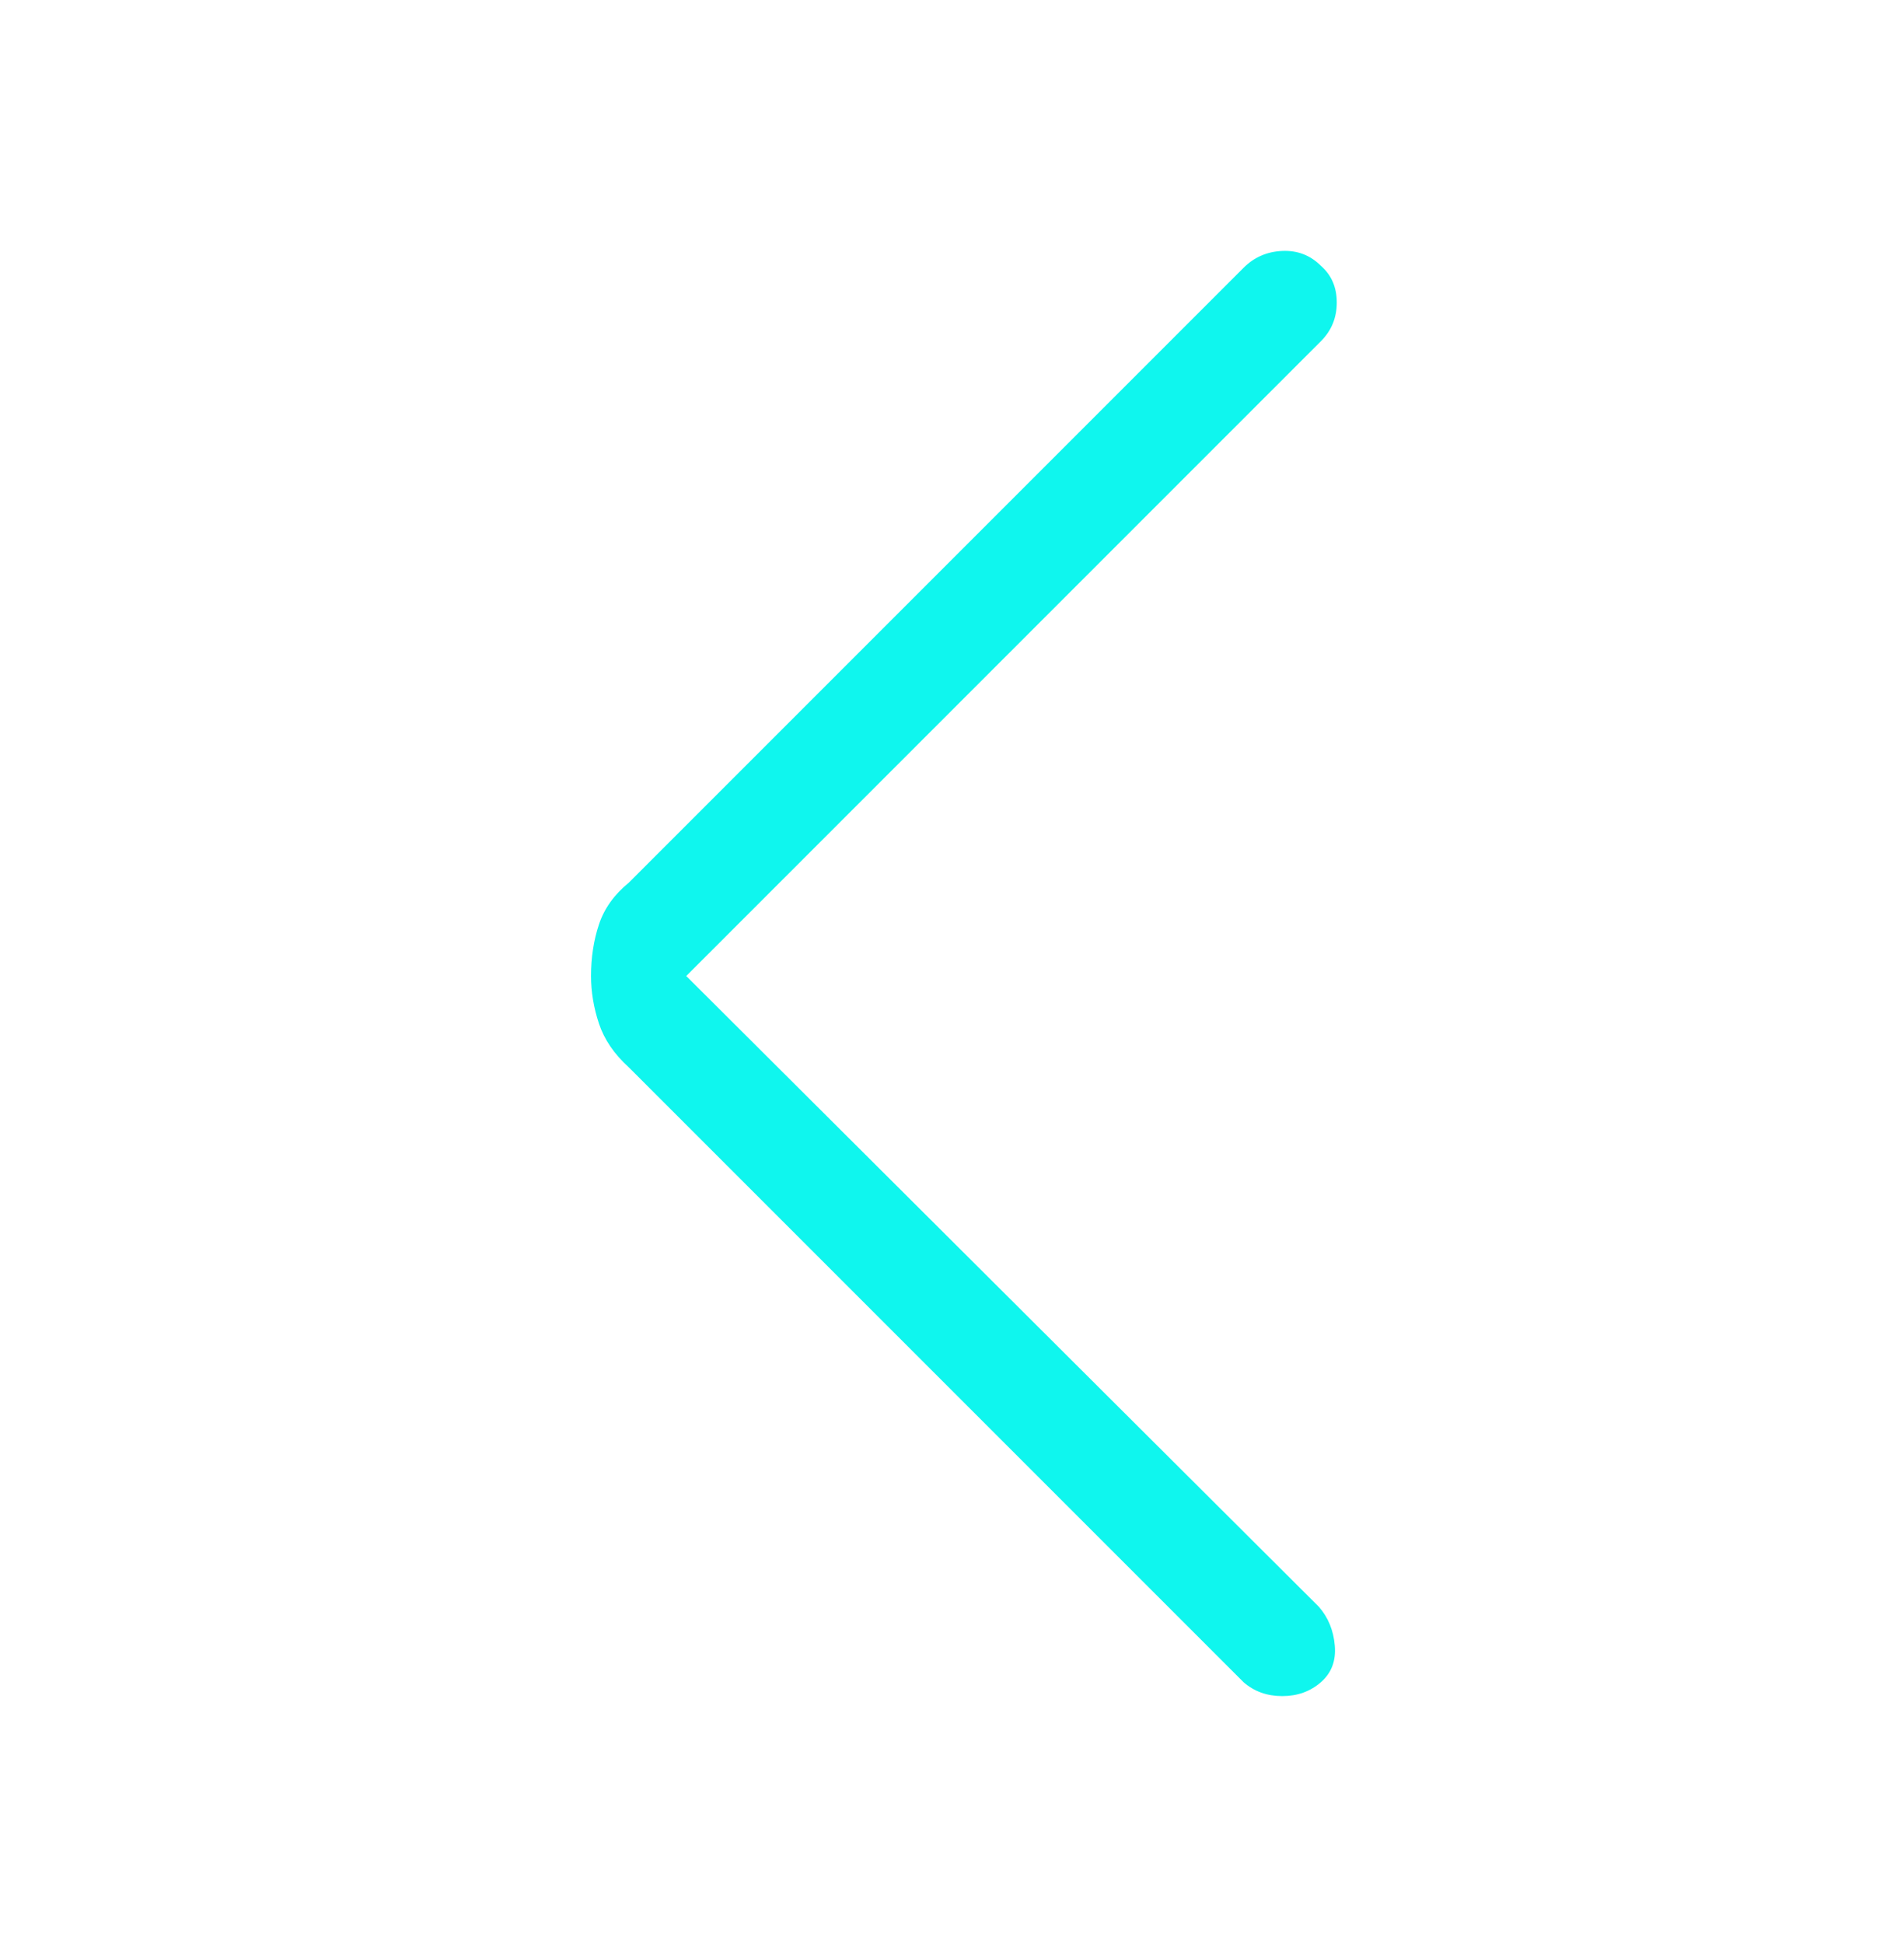<svg width="48" height="49" viewBox="0 0 48 49" fill="none" xmlns="http://www.w3.org/2000/svg">
<path d="M17.3 24.6L33.25 40.5C33.483 40.767 33.617 41.092 33.65 41.475C33.684 41.858 33.567 42.167 33.3 42.4C33.033 42.633 32.709 42.75 32.325 42.75C31.942 42.75 31.617 42.633 31.35 42.4L15.85 26.9C15.483 26.567 15.233 26.2 15.1 25.8C14.967 25.4 14.9 25 14.9 24.6C14.9 24.133 14.967 23.7 15.1 23.3C15.233 22.9 15.483 22.55 15.85 22.25L31.35 6.75C31.617 6.483 31.942 6.342 32.325 6.325C32.709 6.308 33.033 6.433 33.3 6.7C33.567 6.933 33.7 7.242 33.7 7.625C33.7 8.008 33.567 8.333 33.3 8.6L17.3 24.6Z" fill="#0FF6EE"/>
</svg>
